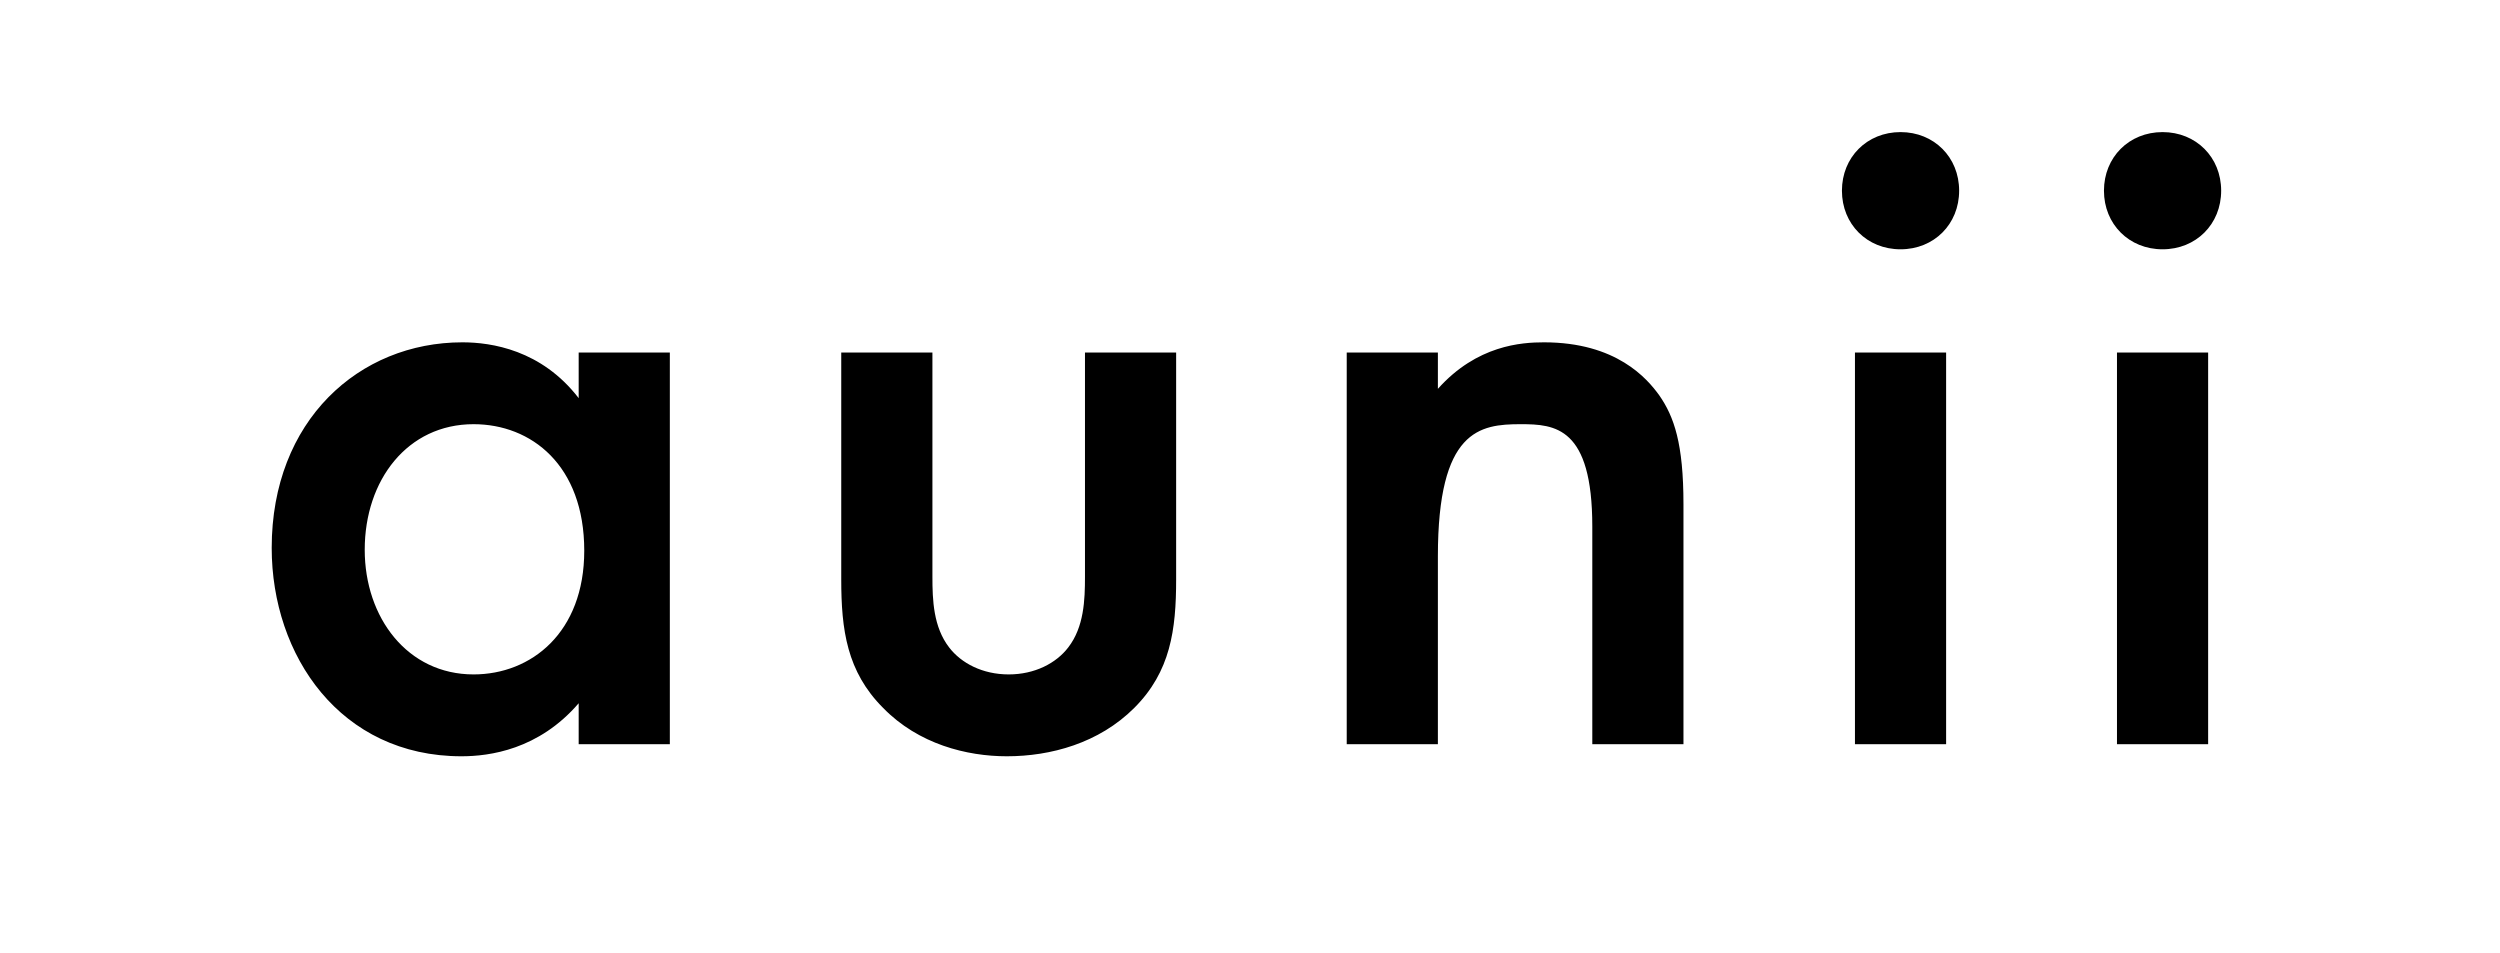 <svg width="215" height="82" viewBox="0 0 215 82" fill="none" xmlns="http://www.w3.org/2000/svg">
<g clip-path="url(#clip0_11_129)">
<path d="M49.766 34.24V30.32H57.606V64H49.766V60.48C46.326 64.48 42.086 65.04 39.686 65.04C29.286 65.04 23.366 56.4 23.366 47.12C23.366 36.16 30.886 29.44 39.766 29.44C42.246 29.44 46.566 30.08 49.766 34.24ZM40.726 36.48C35.046 36.48 31.366 41.28 31.366 47.28C31.366 53.12 35.046 58 40.726 58C45.686 58 50.246 54.4 50.246 47.36C50.246 40 45.686 36.48 40.726 36.48ZM72.347 30.32H80.188V49.6C80.188 51.6 80.267 53.92 81.627 55.68C82.668 57.04 84.507 58 86.748 58C88.987 58 90.828 57.04 91.868 55.68C93.228 53.92 93.308 51.6 93.308 49.6V30.32H101.148V49.84C101.148 54.16 100.668 57.76 97.547 60.88C94.507 63.92 90.347 65.04 86.588 65.04C83.147 65.04 78.987 64 75.948 60.88C72.828 57.76 72.347 54.16 72.347 49.84V30.32ZM115.818 64V30.32H123.658V33.44C127.018 29.68 130.858 29.44 132.778 29.44C139.018 29.44 141.658 32.56 142.698 34C143.978 35.84 144.778 38.16 144.778 43.36V64H136.938V45.28C136.938 36.72 133.738 36.48 130.778 36.48C127.258 36.48 123.658 36.96 123.658 47.84V64H115.818ZM159.526 30.32H167.366V64H159.526V30.32ZM158.406 16.4C158.406 13.52 160.566 11.36 163.446 11.36C166.326 11.36 168.486 13.52 168.486 16.4C168.486 19.28 166.326 21.44 163.446 21.44C160.566 21.44 158.406 19.28 158.406 16.4ZM182.06 30.32H189.9V64H182.06V30.32ZM180.94 16.4C180.94 13.52 183.1 11.36 185.98 11.36C188.86 11.36 191.02 13.52 191.02 16.4C191.02 19.28 188.86 21.44 185.98 21.44C183.1 21.44 180.94 19.28 180.94 16.4Z" fill="black"/>
</g>
<defs>
<clipPath id="clip0_11_129">
<rect width="215" height="82" fill="white"/>
</clipPath>
</defs>
</svg>
